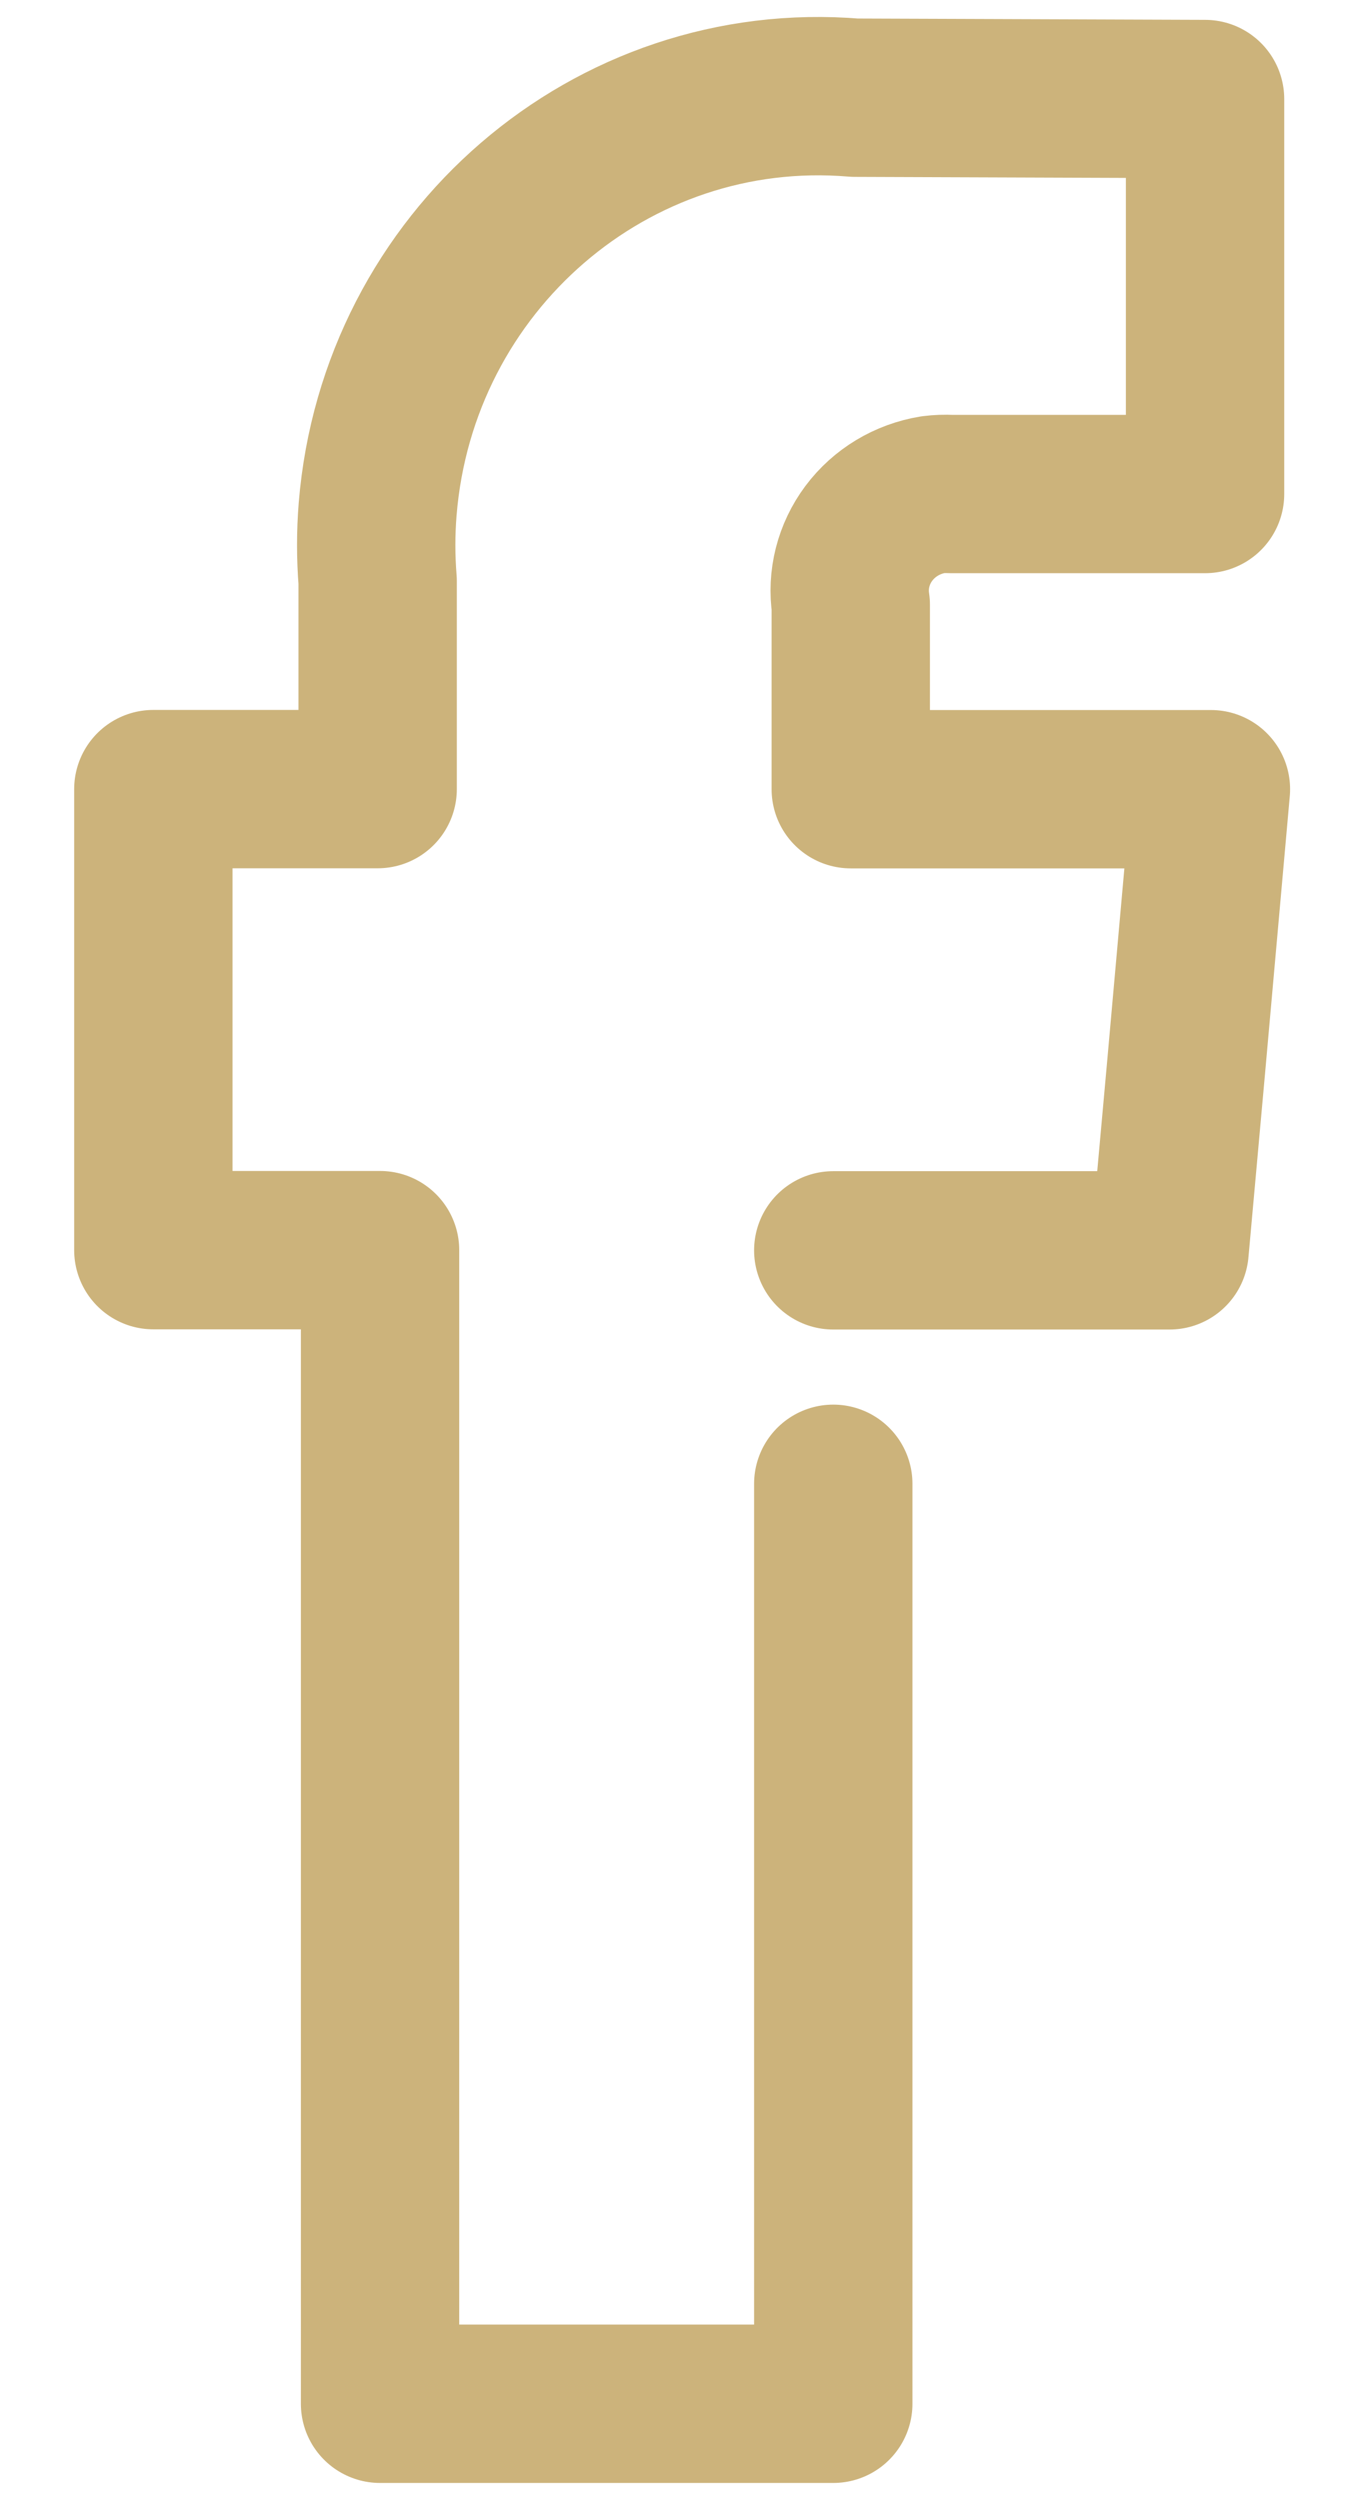 <svg width="14" height="26" viewBox="0 0 14 26" fill="none" xmlns="http://www.w3.org/2000/svg">
<path d="M8.667 13.004H12.165L12.335 11.122L12.595 8.208H8.849V6.29C8.809 6.029 8.877 5.761 9.037 5.547C9.197 5.333 9.436 5.189 9.704 5.145C9.766 5.137 9.83 5.135 9.893 5.138H12.534V1.03L8.891 1.016C6.358 0.804 4.137 2.721 3.928 5.295C3.908 5.544 3.908 5.794 3.928 6.043V8.207H1.595V13.002H3.953V25H8.667V15.432" stroke="#CCB37B" stroke-width="1.647" stroke-linecap="round" stroke-linejoin="round"/>
</svg>
